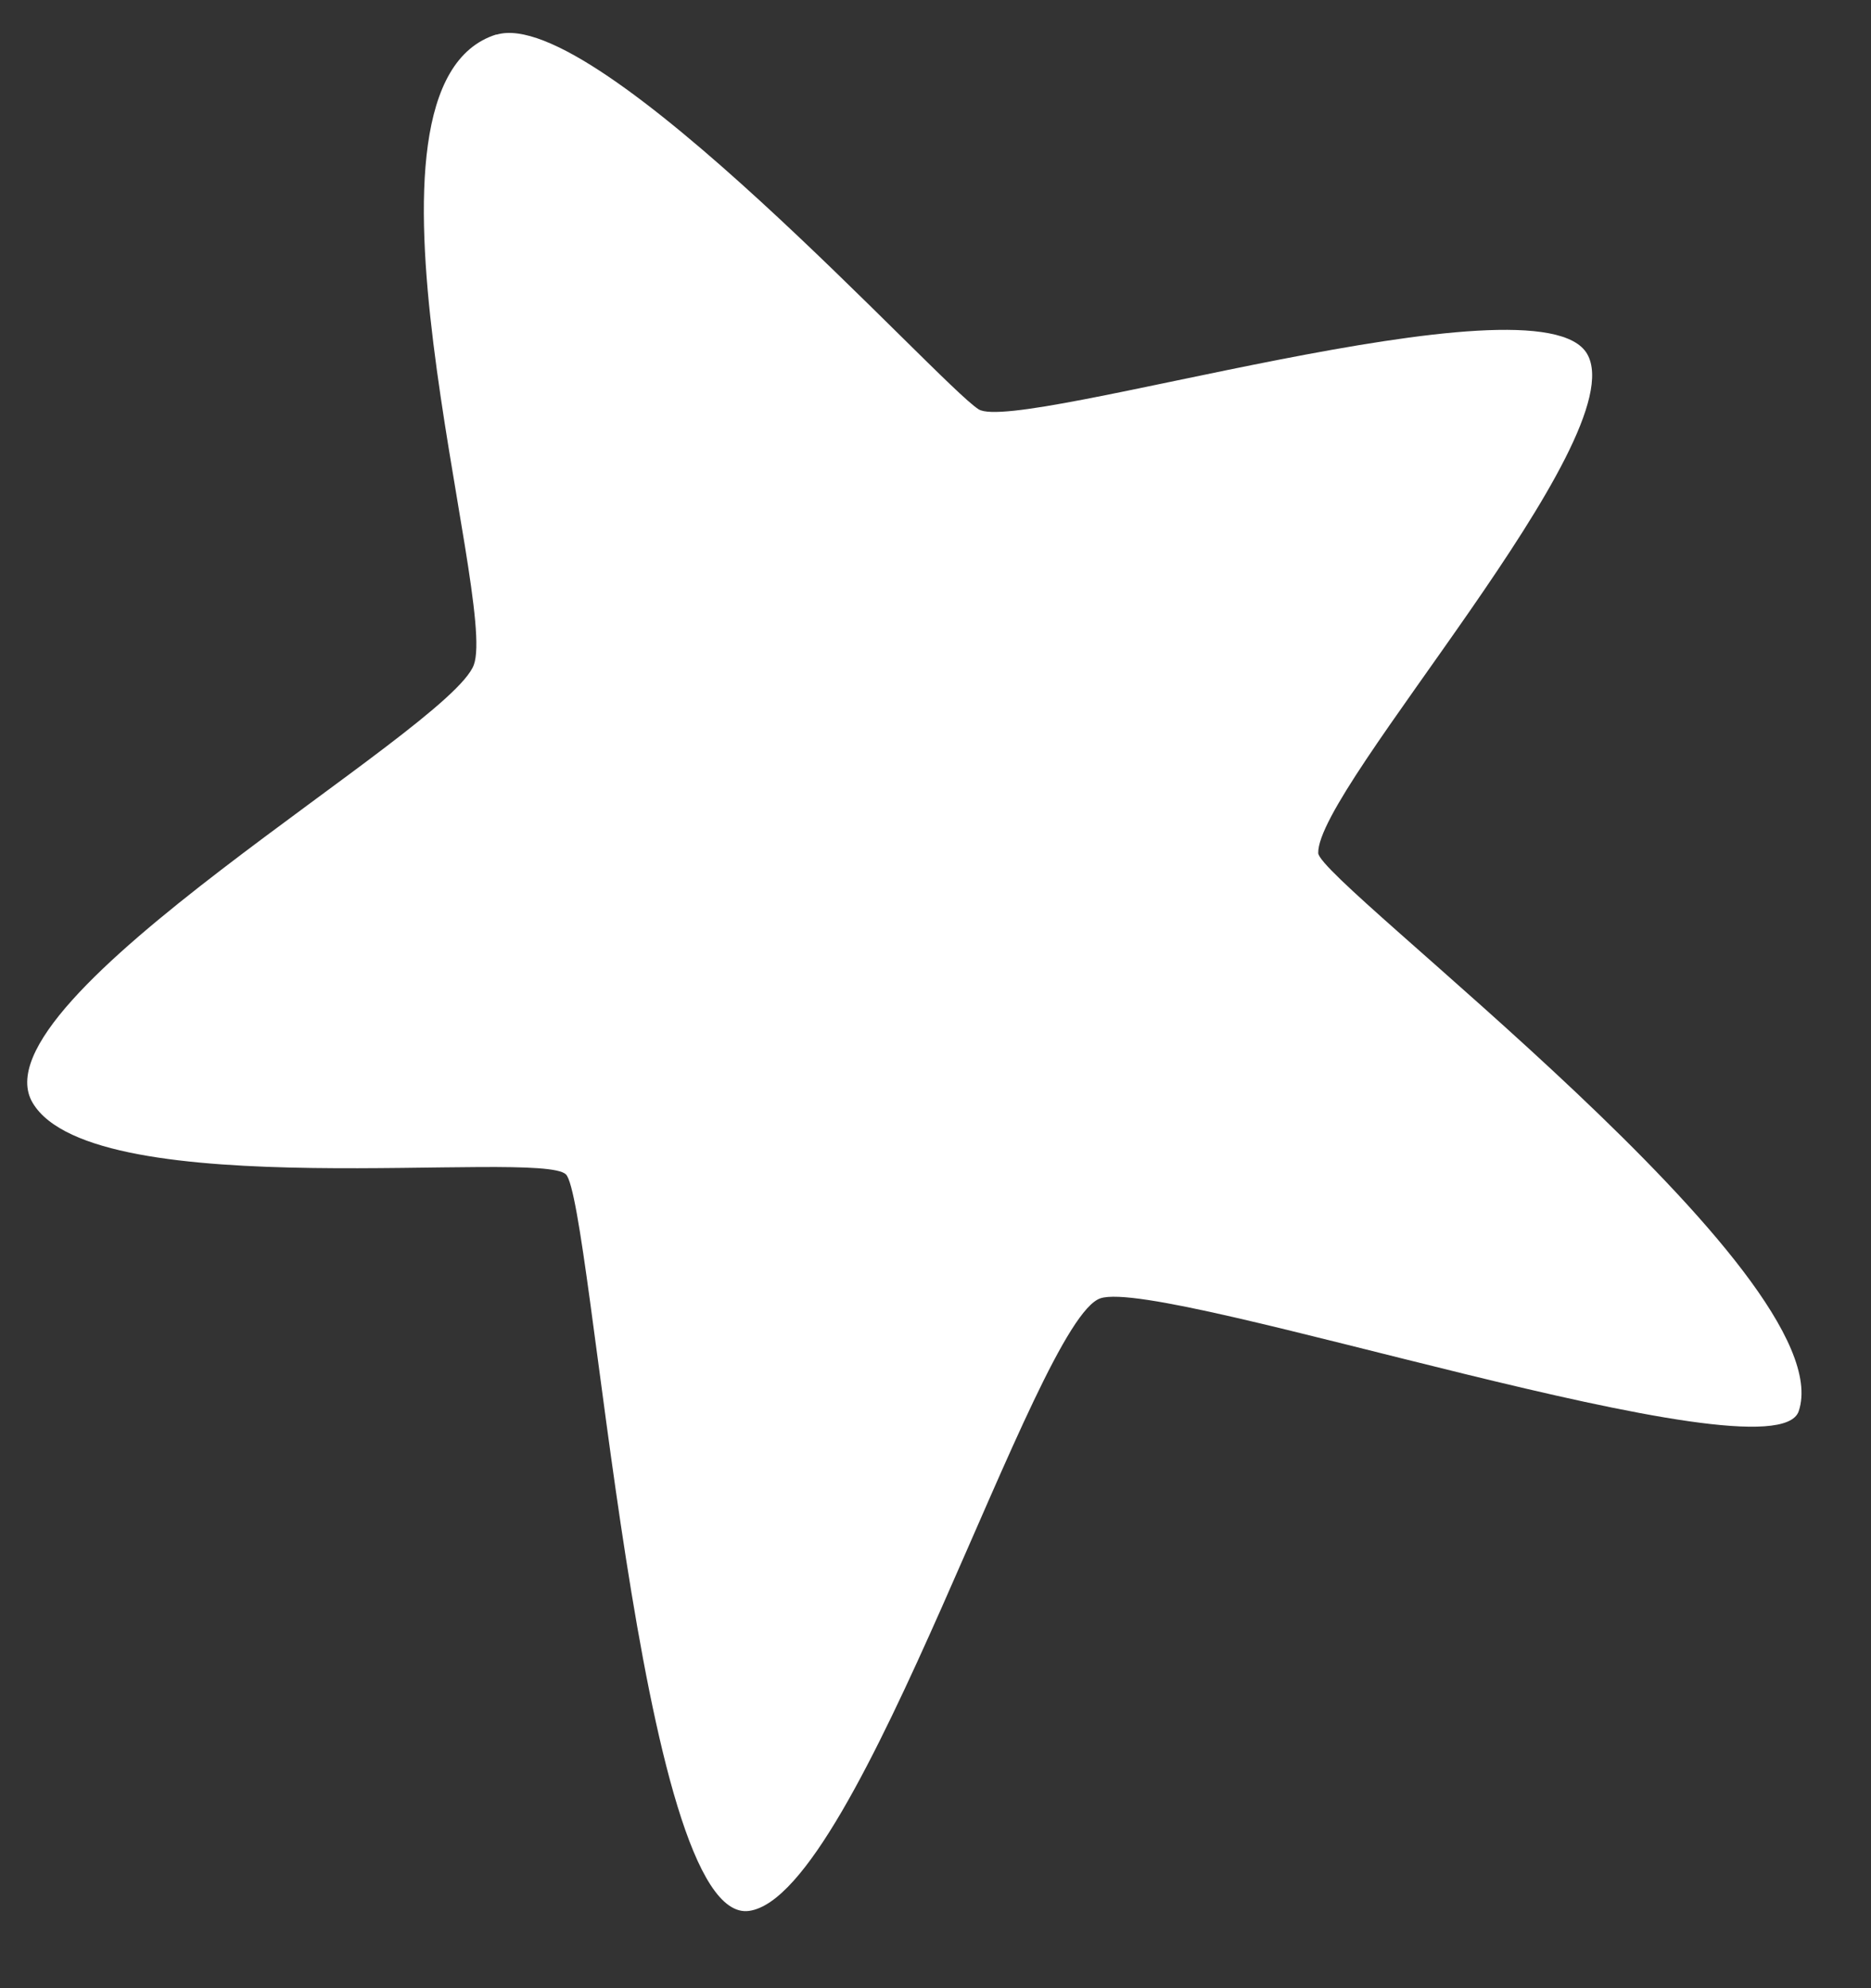 <?xml version="1.0" encoding="UTF-8"?> <svg xmlns="http://www.w3.org/2000/svg" width="16" height="17" viewBox="0 0 16 17" fill="none"><rect x="0" y="0" width="16" height="17" fill="#333333" stroke="none"/><path d="M4.244 0.297C5.103 0.031 8.024 3.282 8.369 3.5C8.711 3.714 13.161 2.308 13.573 3.027C13.985 3.745 11.258 6.735 11.273 7.294C11.28 7.546 15.77 10.905 15.382 12.066C15.175 12.688 9.966 10.919 9.411 11.101C8.855 11.282 7.356 16.204 6.407 16.339C5.457 16.477 5.068 10.259 4.839 10.041C4.61 9.824 0.809 10.317 0.28 9.431C-0.25 8.546 3.844 6.253 4.052 5.685C4.261 5.12 2.856 0.723 4.247 0.294L4.244 0.297Z" fill="white"></path></svg> 